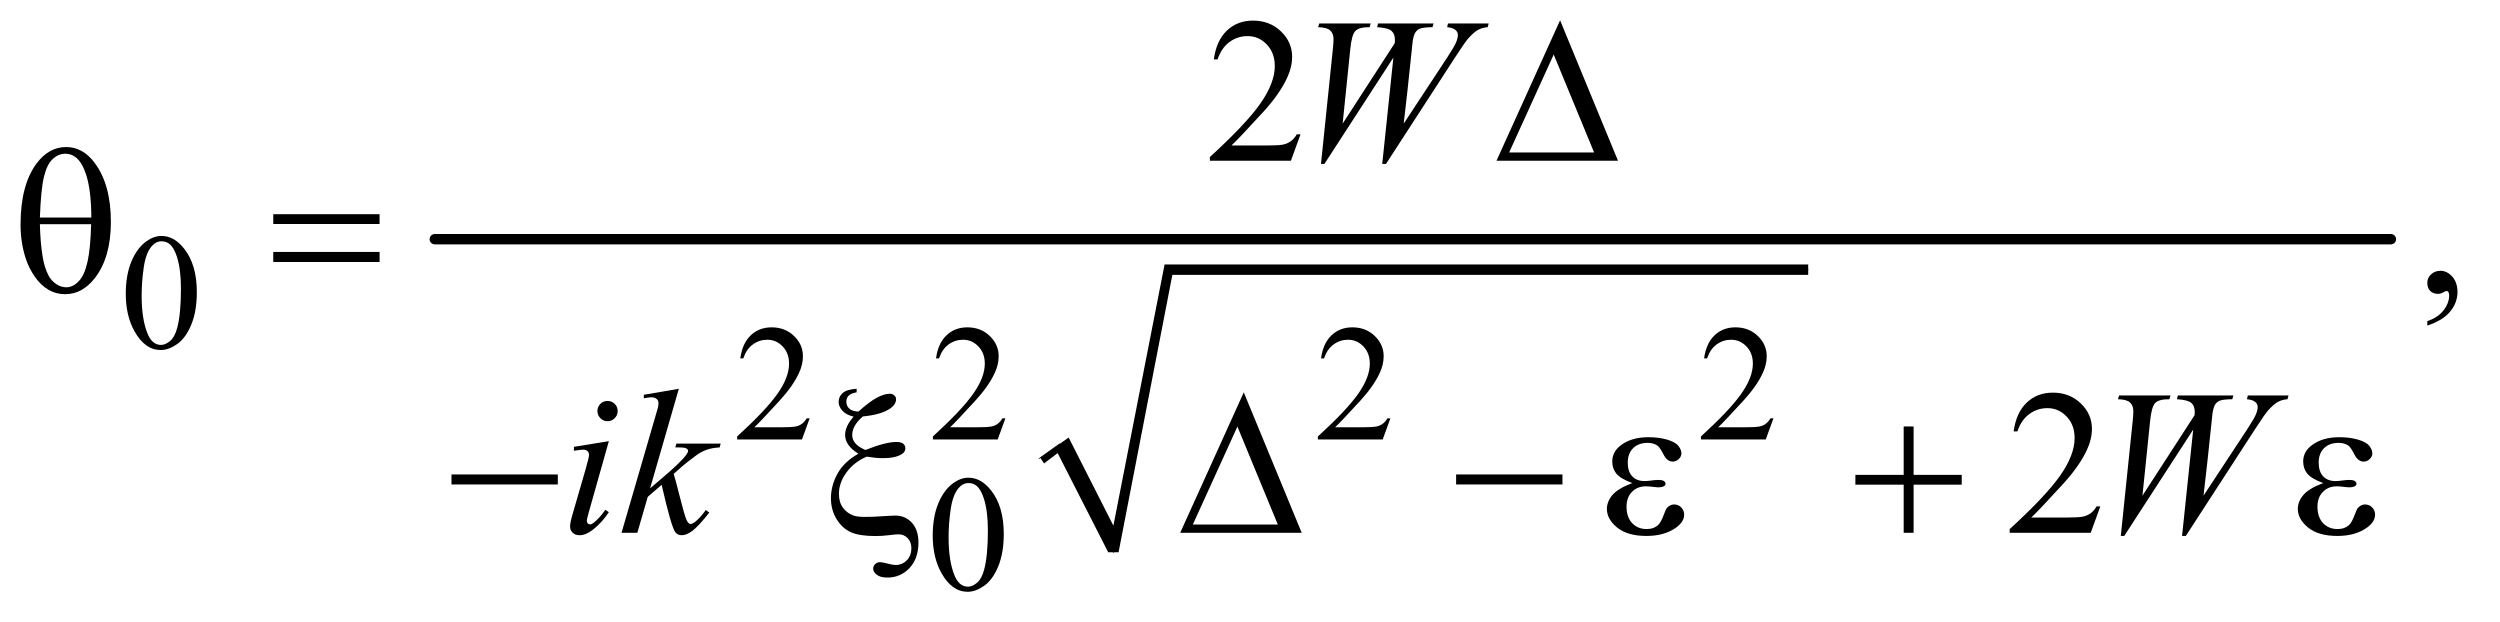 <?xml version="1.0" encoding="UTF-8"?>
<!DOCTYPE svg PUBLIC '-//W3C//DTD SVG 1.0//EN'
          'http://www.w3.org/TR/2001/REC-SVG-20010904/DTD/svg10.dtd'>
<svg stroke-dasharray="none" shape-rendering="auto" xmlns="http://www.w3.org/2000/svg" font-family="'Dialog'" text-rendering="auto" width="189" fill-opacity="1" color-interpolation="auto" color-rendering="auto" preserveAspectRatio="xMidYMid meet" font-size="12px" viewBox="0 0 189 47" fill="black" xmlns:xlink="http://www.w3.org/1999/xlink" stroke="black" image-rendering="auto" stroke-miterlimit="10" stroke-linecap="square" stroke-linejoin="miter" font-style="normal" stroke-width="1" height="47" stroke-dashoffset="0" font-weight="normal" stroke-opacity="1"
><!--Generated by the Batik Graphics2D SVG Generator--><defs id="genericDefs"
  /><g
  ><defs id="defs1"
    ><clipPath clipPathUnits="userSpaceOnUse" id="clipPath1"
      ><path d="M1.125 2.953 L120.809 2.953 L120.809 32.55 L1.125 32.55 L1.125 2.953 Z"
      /></clipPath
      ><clipPath clipPathUnits="userSpaceOnUse" id="clipPath2"
      ><path d="M35.957 94.332 L35.957 1039.949 L3859.699 1039.949 L3859.699 94.332 Z"
      /></clipPath
    ></defs
    ><g stroke-linecap="round" stroke-linejoin="round" transform="scale(1.576,1.576) translate(-1.125,-2.953) matrix(0.031,0,0,0.031,0,0)"
    ><path fill="none" d="M1644 805 L1676 782" clip-path="url(#clipPath2)"
    /></g
    ><g stroke-linecap="round" stroke-linejoin="round" transform="matrix(0.049,0,0,0.049,-1.774,-4.653)"
    ><path fill="none" d="M1676 782 L1754 947" clip-path="url(#clipPath2)"
    /></g
    ><g stroke-linecap="round" stroke-linejoin="round" transform="matrix(0.049,0,0,0.049,-1.774,-4.653)"
    ><path fill="none" d="M1754 947 L1839 511" clip-path="url(#clipPath2)"
    /></g
    ><g stroke-linecap="round" stroke-linejoin="round" transform="matrix(0.049,0,0,0.049,-1.774,-4.653)"
    ><path fill="none" d="M1839 511 L2826 511" clip-path="url(#clipPath2)"
    /></g
    ><g transform="matrix(0.049,0,0,0.049,-1.774,-4.653)"
    ><path d="M1641 801 L1685 770 L1754 906 L1833 503 L2826 503 L2826 519 L1845 519 L1762 947 L1746 947 L1668 794 L1647 810 Z" stroke="none" clip-path="url(#clipPath2)"
    /></g
    ><g stroke-width="16" transform="matrix(0.049,0,0,0.049,-1.774,-4.653)" stroke-linejoin="round" stroke-linecap="round"
    ><line y2="464" fill="none" x1="707" clip-path="url(#clipPath2)" x2="3725" y1="464"
    /></g
    ><g transform="matrix(0.049,0,0,0.049,-1.774,-4.653)"
    ><path d="M230.25 548.25 Q230.25 519.25 239 498.312 Q247.75 477.375 262.25 467.125 Q273.5 459 285.5 459 Q305 459 320.5 478.875 Q339.875 503.5 339.875 545.625 Q339.875 575.125 331.375 595.75 Q322.875 616.375 309.688 625.688 Q296.5 635 284.25 635 Q260 635 243.875 606.375 Q230.25 582.25 230.25 548.25 ZM254.75 551.375 Q254.75 586.375 263.375 608.5 Q270.5 627.125 284.625 627.125 Q291.375 627.125 298.625 621.062 Q305.875 615 309.625 600.75 Q315.375 579.25 315.375 540.125 Q315.375 511.125 309.375 491.75 Q304.875 477.375 297.75 471.375 Q292.625 467.25 285.375 467.25 Q276.875 467.25 270.25 474.875 Q261.25 485.25 258 507.5 Q254.75 529.75 254.75 551.375 Z" stroke="none" clip-path="url(#clipPath2)"
    /></g
    ><g transform="matrix(0.049,0,0,0.049,-1.774,-4.653)"
    ><path d="M1285.375 740.375 L1273.5 773 L1173.5 773 L1173.5 768.375 Q1217.625 728.125 1235.625 702.625 Q1253.625 677.125 1253.625 656 Q1253.625 639.875 1243.75 629.5 Q1233.875 619.125 1220.125 619.125 Q1207.625 619.125 1197.688 626.438 Q1187.75 633.75 1183 647.875 L1178.375 647.875 Q1181.5 624.75 1194.438 612.375 Q1207.375 600 1226.75 600 Q1247.375 600 1261.188 613.25 Q1275 626.5 1275 644.5 Q1275 657.375 1269 670.25 Q1259.75 690.5 1239 713.125 Q1207.875 747.125 1200.125 754.125 L1244.375 754.125 Q1257.875 754.125 1263.312 753.125 Q1268.75 752.125 1273.125 749.062 Q1277.5 746 1280.75 740.375 L1285.375 740.375 ZM1587.375 740.375 L1575.5 773 L1475.5 773 L1475.5 768.375 Q1519.625 728.125 1537.625 702.625 Q1555.625 677.125 1555.625 656 Q1555.625 639.875 1545.75 629.5 Q1535.875 619.125 1522.125 619.125 Q1509.625 619.125 1499.688 626.438 Q1489.75 633.75 1485 647.875 L1480.375 647.875 Q1483.5 624.75 1496.438 612.375 Q1509.375 600 1528.75 600 Q1549.375 600 1563.188 613.25 Q1577 626.5 1577 644.5 Q1577 657.375 1571 670.25 Q1561.75 690.5 1541 713.125 Q1509.875 747.125 1502.125 754.125 L1546.375 754.125 Q1559.875 754.125 1565.312 753.125 Q1570.75 752.125 1575.125 749.062 Q1579.5 746 1582.75 740.375 L1587.375 740.375 ZM2181.375 740.375 L2169.5 773 L2069.5 773 L2069.5 768.375 Q2113.625 728.125 2131.625 702.625 Q2149.625 677.125 2149.625 656 Q2149.625 639.875 2139.75 629.5 Q2129.875 619.125 2116.125 619.125 Q2103.625 619.125 2093.688 626.438 Q2083.75 633.75 2079 647.875 L2074.375 647.875 Q2077.5 624.75 2090.438 612.375 Q2103.375 600 2122.75 600 Q2143.375 600 2157.188 613.25 Q2171 626.5 2171 644.5 Q2171 657.375 2165 670.25 Q2155.75 690.5 2135 713.125 Q2103.875 747.125 2096.125 754.125 L2140.375 754.125 Q2153.875 754.125 2159.312 753.125 Q2164.75 752.125 2169.125 749.062 Q2173.5 746 2176.75 740.375 L2181.375 740.375 ZM2772.375 740.375 L2760.5 773 L2660.5 773 L2660.5 768.375 Q2704.625 728.125 2722.625 702.625 Q2740.625 677.125 2740.625 656 Q2740.625 639.875 2730.75 629.5 Q2720.875 619.125 2707.125 619.125 Q2694.625 619.125 2684.688 626.438 Q2674.75 633.75 2670 647.875 L2665.375 647.875 Q2668.5 624.75 2681.438 612.375 Q2694.375 600 2713.75 600 Q2734.375 600 2748.188 613.25 Q2762 626.5 2762 644.5 Q2762 657.375 2756 670.25 Q2746.75 690.5 2726 713.125 Q2694.875 747.125 2687.125 754.125 L2731.375 754.125 Q2744.875 754.125 2750.312 753.125 Q2755.75 752.125 2760.125 749.062 Q2764.5 746 2767.75 740.375 L2772.375 740.375 Z" stroke="none" clip-path="url(#clipPath2)"
    /></g
    ><g transform="matrix(0.049,0,0,0.049,-1.774,-4.653)"
    ><path d="M1475.25 921.25 Q1475.25 892.25 1484 871.312 Q1492.75 850.375 1507.25 840.125 Q1518.5 832 1530.5 832 Q1550 832 1565.5 851.875 Q1584.875 876.5 1584.875 918.625 Q1584.875 948.125 1576.375 968.75 Q1567.875 989.375 1554.688 998.688 Q1541.5 1008 1529.25 1008 Q1505 1008 1488.875 979.375 Q1475.25 955.25 1475.25 921.25 ZM1499.75 924.375 Q1499.75 959.375 1508.375 981.5 Q1515.5 1000.125 1529.625 1000.125 Q1536.375 1000.125 1543.625 994.062 Q1550.875 988 1554.625 973.75 Q1560.375 952.25 1560.375 913.125 Q1560.375 884.125 1554.375 864.75 Q1549.875 850.375 1542.75 844.375 Q1537.625 840.25 1530.375 840.25 Q1521.875 840.25 1515.25 847.875 Q1506.25 858.25 1503 880.5 Q1499.75 902.75 1499.75 924.375 Z" stroke="none" clip-path="url(#clipPath2)"
    /></g
    ><g transform="matrix(0.049,0,0,0.049,-1.774,-4.653)"
    ><path d="M2042.719 302.219 L2027.875 343 L1902.875 343 L1902.875 337.219 Q1958.031 286.906 1980.531 255.031 Q2003.031 223.156 2003.031 196.75 Q2003.031 176.594 1990.688 163.625 Q1978.344 150.656 1961.156 150.656 Q1945.531 150.656 1933.109 159.797 Q1920.688 168.938 1914.75 186.594 L1908.969 186.594 Q1912.875 157.688 1929.047 142.219 Q1945.219 126.75 1969.438 126.75 Q1995.219 126.75 2012.484 143.312 Q2029.75 159.875 2029.75 182.375 Q2029.75 198.469 2022.25 214.562 Q2010.688 239.875 1984.75 268.156 Q1945.844 310.656 1936.156 319.406 L1991.469 319.406 Q2008.344 319.406 2015.141 318.156 Q2021.938 316.906 2027.406 313.078 Q2032.875 309.25 2036.938 302.219 L2042.719 302.219 Z" stroke="none" clip-path="url(#clipPath2)"
    /></g
    ><g transform="matrix(0.049,0,0,0.049,-1.774,-4.653)"
    ><path d="M3781.188 597.281 L3781.188 590.406 Q3797.281 585.094 3806.109 573.922 Q3814.938 562.75 3814.938 550.25 Q3814.938 547.281 3813.531 545.25 Q3812.438 543.844 3811.344 543.844 Q3809.625 543.844 3803.844 546.969 Q3801.031 548.375 3797.906 548.375 Q3790.25 548.375 3785.719 543.844 Q3781.188 539.312 3781.188 531.344 Q3781.188 523.688 3787.047 518.219 Q3792.906 512.75 3801.344 512.75 Q3811.656 512.75 3819.703 521.734 Q3827.75 530.719 3827.75 545.562 Q3827.75 561.656 3816.578 575.484 Q3805.406 589.312 3781.188 597.281 Z" stroke="none" clip-path="url(#clipPath2)"
    /></g
    ><g transform="matrix(0.049,0,0,0.049,-1.774,-4.653)"
    ><path d="M3276.719 876.219 L3261.875 917 L3136.875 917 L3136.875 911.219 Q3192.031 860.906 3214.531 829.031 Q3237.031 797.156 3237.031 770.75 Q3237.031 750.594 3224.688 737.625 Q3212.344 724.656 3195.156 724.656 Q3179.531 724.656 3167.109 733.797 Q3154.688 742.938 3148.75 760.594 L3142.969 760.594 Q3146.875 731.688 3163.047 716.219 Q3179.219 700.75 3203.438 700.75 Q3229.219 700.75 3246.484 717.312 Q3263.75 733.875 3263.75 756.375 Q3263.75 772.469 3256.25 788.562 Q3244.688 813.875 3218.75 842.156 Q3179.844 884.656 3170.156 893.406 L3225.469 893.406 Q3242.344 893.406 3249.141 892.156 Q3255.938 890.906 3261.406 887.078 Q3266.875 883.25 3270.938 876.219 L3276.719 876.219 Z" stroke="none" clip-path="url(#clipPath2)"
    /></g
    ><g transform="matrix(0.049,0,0,0.049,-1.774,-4.653)"
    ><path d="M2074.281 347.844 L2092.562 171.281 Q2093.656 161.125 2093.656 155.656 Q2093.656 146.594 2088.5 141.906 Q2083.344 137.219 2069.906 136.906 L2071.625 131.125 L2151 131.125 L2149.281 136.906 Q2133.344 136.75 2127.484 142.609 Q2121.625 148.469 2119.438 171.281 L2107.719 285.656 L2188.188 161.438 Q2188.344 158.312 2188.344 156.125 Q2188.344 147.375 2183.188 142.688 Q2178.031 138 2161 136.906 L2162.25 131.125 L2248.031 131.125 L2246.312 136.906 Q2231.469 137.062 2226.312 139.406 Q2222.562 141.125 2219.984 144.953 Q2217.406 148.781 2215.844 158 Q2215.375 160.656 2212.016 194.25 Q2208.656 227.844 2201.938 285.656 L2268.969 183.781 Q2279.906 167.062 2282.719 160.344 Q2285.531 153.625 2285.531 148.938 Q2285.531 144.562 2281.781 141.203 Q2278.031 137.844 2268.969 136.906 L2270.219 131.125 L2333.031 131.125 L2331.469 136.906 Q2323.188 137.531 2316.781 140.969 Q2310.375 144.406 2301.625 154.094 Q2296.625 159.719 2281 183.781 L2174.594 347.844 L2168.812 347.844 L2186 183.781 L2079.594 347.844 L2074.281 347.844 Z" stroke="none" clip-path="url(#clipPath2)"
    /></g
    ><g transform="matrix(0.049,0,0,0.049,-1.774,-4.653)"
    ><path d="M973.562 713.562 Q980.125 713.562 984.656 718.094 Q989.188 722.625 989.188 729.188 Q989.188 735.594 984.578 740.203 Q979.969 744.812 973.562 744.812 Q967.156 744.812 962.547 740.203 Q957.938 735.594 957.938 729.188 Q957.938 722.625 962.469 718.094 Q967 713.562 973.562 713.562 ZM975.594 775.594 L944.656 885.125 Q941.531 896.219 941.531 898.406 Q941.531 900.906 943.016 902.469 Q944.5 904.031 946.531 904.031 Q948.875 904.031 952.156 901.531 Q961.062 894.5 970.125 881.531 L975.594 885.125 Q964.969 901.375 950.594 912.469 Q939.969 920.75 930.281 920.75 Q923.875 920.75 919.812 916.922 Q915.75 913.094 915.75 907.312 Q915.75 901.531 919.656 888.094 L939.969 818.094 Q944.969 800.906 944.969 796.531 Q944.969 793.094 942.547 790.906 Q940.125 788.719 935.906 788.719 Q932.469 788.719 921.688 790.438 L921.688 784.344 L975.594 775.594 ZM1083.562 694.812 L1039.188 848.406 L1057 833.25 Q1086.219 808.562 1094.969 796.688 Q1097.781 792.781 1097.781 790.75 Q1097.781 789.344 1096.844 788.094 Q1095.906 786.844 1093.172 786.062 Q1090.438 785.281 1083.562 785.281 L1078.094 785.281 L1079.812 779.344 L1148.094 779.344 L1146.531 785.281 Q1134.812 785.906 1126.297 788.953 Q1117.781 792 1109.812 797.938 Q1094.031 809.656 1089.031 814.188 L1075.594 826.062 Q1079.031 837.312 1084.031 857.469 Q1092.469 890.906 1095.438 897.156 Q1098.406 903.406 1101.531 903.406 Q1104.188 903.406 1107.781 900.75 Q1115.906 894.812 1125.125 881.844 L1130.594 885.75 Q1113.562 907.156 1104.5 913.953 Q1095.438 920.75 1087.938 920.75 Q1081.375 920.75 1077.781 915.594 Q1071.531 906.375 1057 842.938 L1035.594 861.531 L1019.5 917 L995.125 917 L1047 738.719 L1051.375 723.562 Q1052.156 719.656 1052.156 716.688 Q1052.156 712.938 1049.266 710.438 Q1046.375 707.938 1040.906 707.938 Q1037.312 707.938 1029.5 709.5 L1029.5 704.031 L1083.562 694.812 ZM3308.281 921.844 L3326.562 745.281 Q3327.656 735.125 3327.656 729.656 Q3327.656 720.594 3322.5 715.906 Q3317.344 711.219 3303.906 710.906 L3305.625 705.125 L3385 705.125 L3383.281 710.906 Q3367.344 710.75 3361.484 716.609 Q3355.625 722.469 3353.438 745.281 L3341.719 859.656 L3422.188 735.438 Q3422.344 732.312 3422.344 730.125 Q3422.344 721.375 3417.188 716.688 Q3412.031 712 3395 710.906 L3396.25 705.125 L3482.031 705.125 L3480.312 710.906 Q3465.469 711.062 3460.312 713.406 Q3456.562 715.125 3453.984 718.953 Q3451.406 722.781 3449.844 732 Q3449.375 734.656 3446.016 768.25 Q3442.656 801.844 3435.938 859.656 L3502.969 757.781 Q3513.906 741.062 3516.719 734.344 Q3519.531 727.625 3519.531 722.938 Q3519.531 718.562 3515.781 715.203 Q3512.031 711.844 3502.969 710.906 L3504.219 705.125 L3567.031 705.125 L3565.469 710.906 Q3557.188 711.531 3550.781 714.969 Q3544.375 718.406 3535.625 728.094 Q3530.625 733.719 3515 757.781 L3408.594 921.844 L3402.812 921.844 L3420 757.781 L3313.594 921.844 L3308.281 921.844 Z" stroke="none" clip-path="url(#clipPath2)"
    /></g
    ><g transform="matrix(0.049,0,0,0.049,-1.774,-4.653)"
    ><path d="M2532.562 343 L2345.062 343 L2443.188 126.281 L2532.562 343 ZM2495.688 330.188 L2433.344 179.094 L2364.594 330.188 L2495.688 330.188 Z" stroke="none" clip-path="url(#clipPath2)"
    /></g
    ><g transform="matrix(0.049,0,0,0.049,-1.774,-4.653)"
    ><path d="M67.906 441.656 Q67.906 380.094 92.906 346.812 Q111.812 321.812 138.219 321.812 Q163.844 321.812 181.969 345.875 Q207.281 379.469 207.281 437.281 Q207.281 492.281 182.438 524.156 Q163.062 548.844 136.812 548.844 Q122.594 548.844 110.875 541.969 Q99.156 535.094 90.094 522.125 Q81.031 509.156 76.188 494.625 Q67.906 469.625 67.906 441.656 ZM177.125 430.562 Q176.969 389.781 169.312 365.094 Q163.375 346.188 153.531 338.062 Q146.344 332.125 136.969 332.125 Q126.344 332.125 117.438 340.406 Q108.531 348.688 103.922 368.062 Q99.312 387.438 97.75 430.562 L177.125 430.562 ZM97.75 440.875 Q98.375 468.688 101.969 490.875 Q104.625 507.75 111.188 520.25 Q115.094 527.75 122.594 532.984 Q130.094 538.219 138.688 538.219 Q148.688 538.219 157.672 528.844 Q166.656 519.469 171.266 498.688 Q175.875 477.906 176.812 440.875 L97.75 440.875 ZM457.781 425.406 L621.844 425.406 L621.844 440.562 L457.781 440.562 L457.781 425.406 ZM457.781 483.688 L621.844 483.688 L621.844 499.156 L457.781 499.156 L457.781 483.688 Z" stroke="none" clip-path="url(#clipPath2)"
    /></g
    ><g transform="matrix(0.049,0,0,0.049,-1.774,-4.653)"
    ><path d="M732.781 827 L896.844 827 L896.844 842.469 L732.781 842.469 L732.781 827 ZM1357.906 694.812 L1357.906 700.281 Q1348.844 701.844 1345.406 705.516 Q1341.969 709.188 1341.969 714.5 Q1341.969 721.062 1346.422 725.281 Q1350.875 729.5 1360.562 729.969 Q1378.062 714.344 1389.312 708.406 Q1400.562 702.469 1409.156 702.469 Q1413.219 702.469 1415.953 704.969 Q1418.688 707.469 1418.688 710.906 Q1418.688 718.719 1410.25 724.812 Q1396.656 734.656 1367.438 737.469 Q1351.031 751.531 1351.031 766.219 Q1351.031 780.75 1371.5 789.188 Q1387.125 782.938 1399 779.891 Q1410.875 776.844 1419.156 776.844 Q1426.5 776.844 1429.781 779.578 Q1433.062 782.312 1433.062 786.688 Q1433.062 792.156 1427.594 795.594 Q1417.75 801.844 1398.219 801.844 Q1392.594 801.844 1386.344 801.219 Q1380.094 800.594 1373.375 799.5 Q1354.156 807.625 1342.359 823.641 Q1330.562 839.656 1330.562 856.844 Q1330.562 870.125 1336.891 878.484 Q1343.219 886.844 1352.75 890.281 Q1358.531 892.469 1370.719 892.469 Q1383.219 892.469 1395.562 891.531 Q1412.438 890.438 1417.75 890.438 Q1432.906 890.438 1443.062 901.375 Q1453.219 912.469 1453.219 932 Q1453.219 956.844 1439.391 971.453 Q1425.562 986.062 1405.25 986.062 Q1394.469 986.062 1388.922 981.688 Q1383.375 977.312 1383.375 972.312 Q1383.375 968.25 1386.5 965.281 Q1389.625 962.312 1394 962.312 Q1397.281 962.312 1405.719 964.5 Q1414.156 966.688 1417.75 966.688 Q1428.062 966.688 1435.172 959.5 Q1442.281 952.312 1442.281 940.75 Q1442.281 931.062 1436.578 925.203 Q1430.875 919.344 1422.75 919.344 Q1418.219 919.344 1407.672 920.672 Q1397.125 922 1386.812 922 Q1362.125 922 1348.922 916.062 Q1335.719 910.125 1326.969 895.906 Q1318.219 881.688 1318.219 863.719 Q1318.219 844.344 1328.219 825.984 Q1338.219 807.625 1360.562 794.969 Q1340.094 782.312 1340.094 766.062 Q1340.094 752.469 1353.219 737.781 Q1341.812 735.125 1335.953 728.719 Q1330.094 722.312 1330.094 714.969 Q1330.094 707 1336.266 701.375 Q1342.438 695.75 1357.906 694.812 ZM2044.562 917 L1857.062 917 L1955.188 700.281 L2044.562 917 ZM2007.688 904.188 L1945.344 753.094 L1876.594 904.188 L2007.688 904.188 ZM2282.781 827 L2446.844 827 L2446.844 842.469 L2282.781 842.469 L2282.781 827 ZM2554.625 840.281 Q2536.188 833.406 2529.938 825.594 Q2523.688 817.781 2523.688 807 Q2523.688 792.469 2535.875 782.781 Q2552.438 769.5 2579.469 769.5 Q2595.562 769.5 2608.375 773.25 Q2621.188 777 2625.797 783.016 Q2630.406 789.031 2630.406 794.344 Q2630.406 799.188 2626.344 803.172 Q2622.281 807.156 2616.969 807.156 Q2608.375 807.156 2602.672 795.984 Q2596.969 784.812 2593.219 782.312 Q2587.125 778.25 2578.219 778.25 Q2564.156 778.25 2555.875 786.453 Q2547.594 794.656 2547.594 808.719 Q2547.594 822.469 2554.469 829.812 Q2561.344 837.156 2573.375 837.156 Q2577.438 837.156 2582.281 836.531 Q2589.938 835.438 2594.312 835.438 Q2601.031 835.438 2603.453 837.156 Q2605.875 838.875 2605.875 841.219 Q2605.875 843.562 2603.844 844.812 Q2601.031 846.844 2594 846.844 Q2592.438 846.844 2588.844 846.375 Q2580.719 845.281 2575.562 845.281 Q2562.438 845.281 2554.078 853.875 Q2545.719 862.469 2545.719 876.531 Q2545.719 892.938 2554.391 902.078 Q2563.062 911.219 2576.812 911.219 Q2587.906 911.219 2594.938 904.5 Q2599 900.594 2603.531 888.25 Q2606.5 880.125 2608.375 878.25 Q2613.375 873.25 2619 873.25 Q2625.562 873.25 2630.094 877.781 Q2634.625 882.312 2634.625 889.031 Q2634.625 899.812 2622.281 908.875 Q2604.312 921.844 2576.5 921.844 Q2547.125 921.844 2531.266 908.875 Q2515.406 895.906 2515.406 880.125 Q2515.406 868.875 2523.922 858.719 Q2532.438 848.562 2554.625 840.281 ZM2973.312 752.938 L2988.625 752.938 L2988.625 827.625 L3062.844 827.625 L3062.844 842.781 L2988.625 842.781 L2988.625 917 L2973.312 917 L2973.312 842.781 L2898.781 842.781 L2898.781 827.625 L2973.312 827.625 L2973.312 752.938 ZM3620.625 840.281 Q3602.188 833.406 3595.938 825.594 Q3589.688 817.781 3589.688 807 Q3589.688 792.469 3601.875 782.781 Q3618.438 769.5 3645.469 769.5 Q3661.562 769.5 3674.375 773.25 Q3687.188 777 3691.797 783.016 Q3696.406 789.031 3696.406 794.344 Q3696.406 799.188 3692.344 803.172 Q3688.281 807.156 3682.969 807.156 Q3674.375 807.156 3668.672 795.984 Q3662.969 784.812 3659.219 782.312 Q3653.125 778.25 3644.219 778.25 Q3630.156 778.25 3621.875 786.453 Q3613.594 794.656 3613.594 808.719 Q3613.594 822.469 3620.469 829.812 Q3627.344 837.156 3639.375 837.156 Q3643.438 837.156 3648.281 836.531 Q3655.938 835.438 3660.312 835.438 Q3667.031 835.438 3669.453 837.156 Q3671.875 838.875 3671.875 841.219 Q3671.875 843.562 3669.844 844.812 Q3667.031 846.844 3660 846.844 Q3658.438 846.844 3654.844 846.375 Q3646.719 845.281 3641.562 845.281 Q3628.438 845.281 3620.078 853.875 Q3611.719 862.469 3611.719 876.531 Q3611.719 892.938 3620.391 902.078 Q3629.062 911.219 3642.812 911.219 Q3653.906 911.219 3660.938 904.5 Q3665 900.594 3669.531 888.25 Q3672.5 880.125 3674.375 878.25 Q3679.375 873.25 3685 873.25 Q3691.562 873.25 3696.094 877.781 Q3700.625 882.312 3700.625 889.031 Q3700.625 899.812 3688.281 908.875 Q3670.312 921.844 3642.5 921.844 Q3613.125 921.844 3597.266 908.875 Q3581.406 895.906 3581.406 880.125 Q3581.406 868.875 3589.922 858.719 Q3598.438 848.562 3620.625 840.281 Z" stroke="none" clip-path="url(#clipPath2)"
    /></g
  ></g
></svg
>
